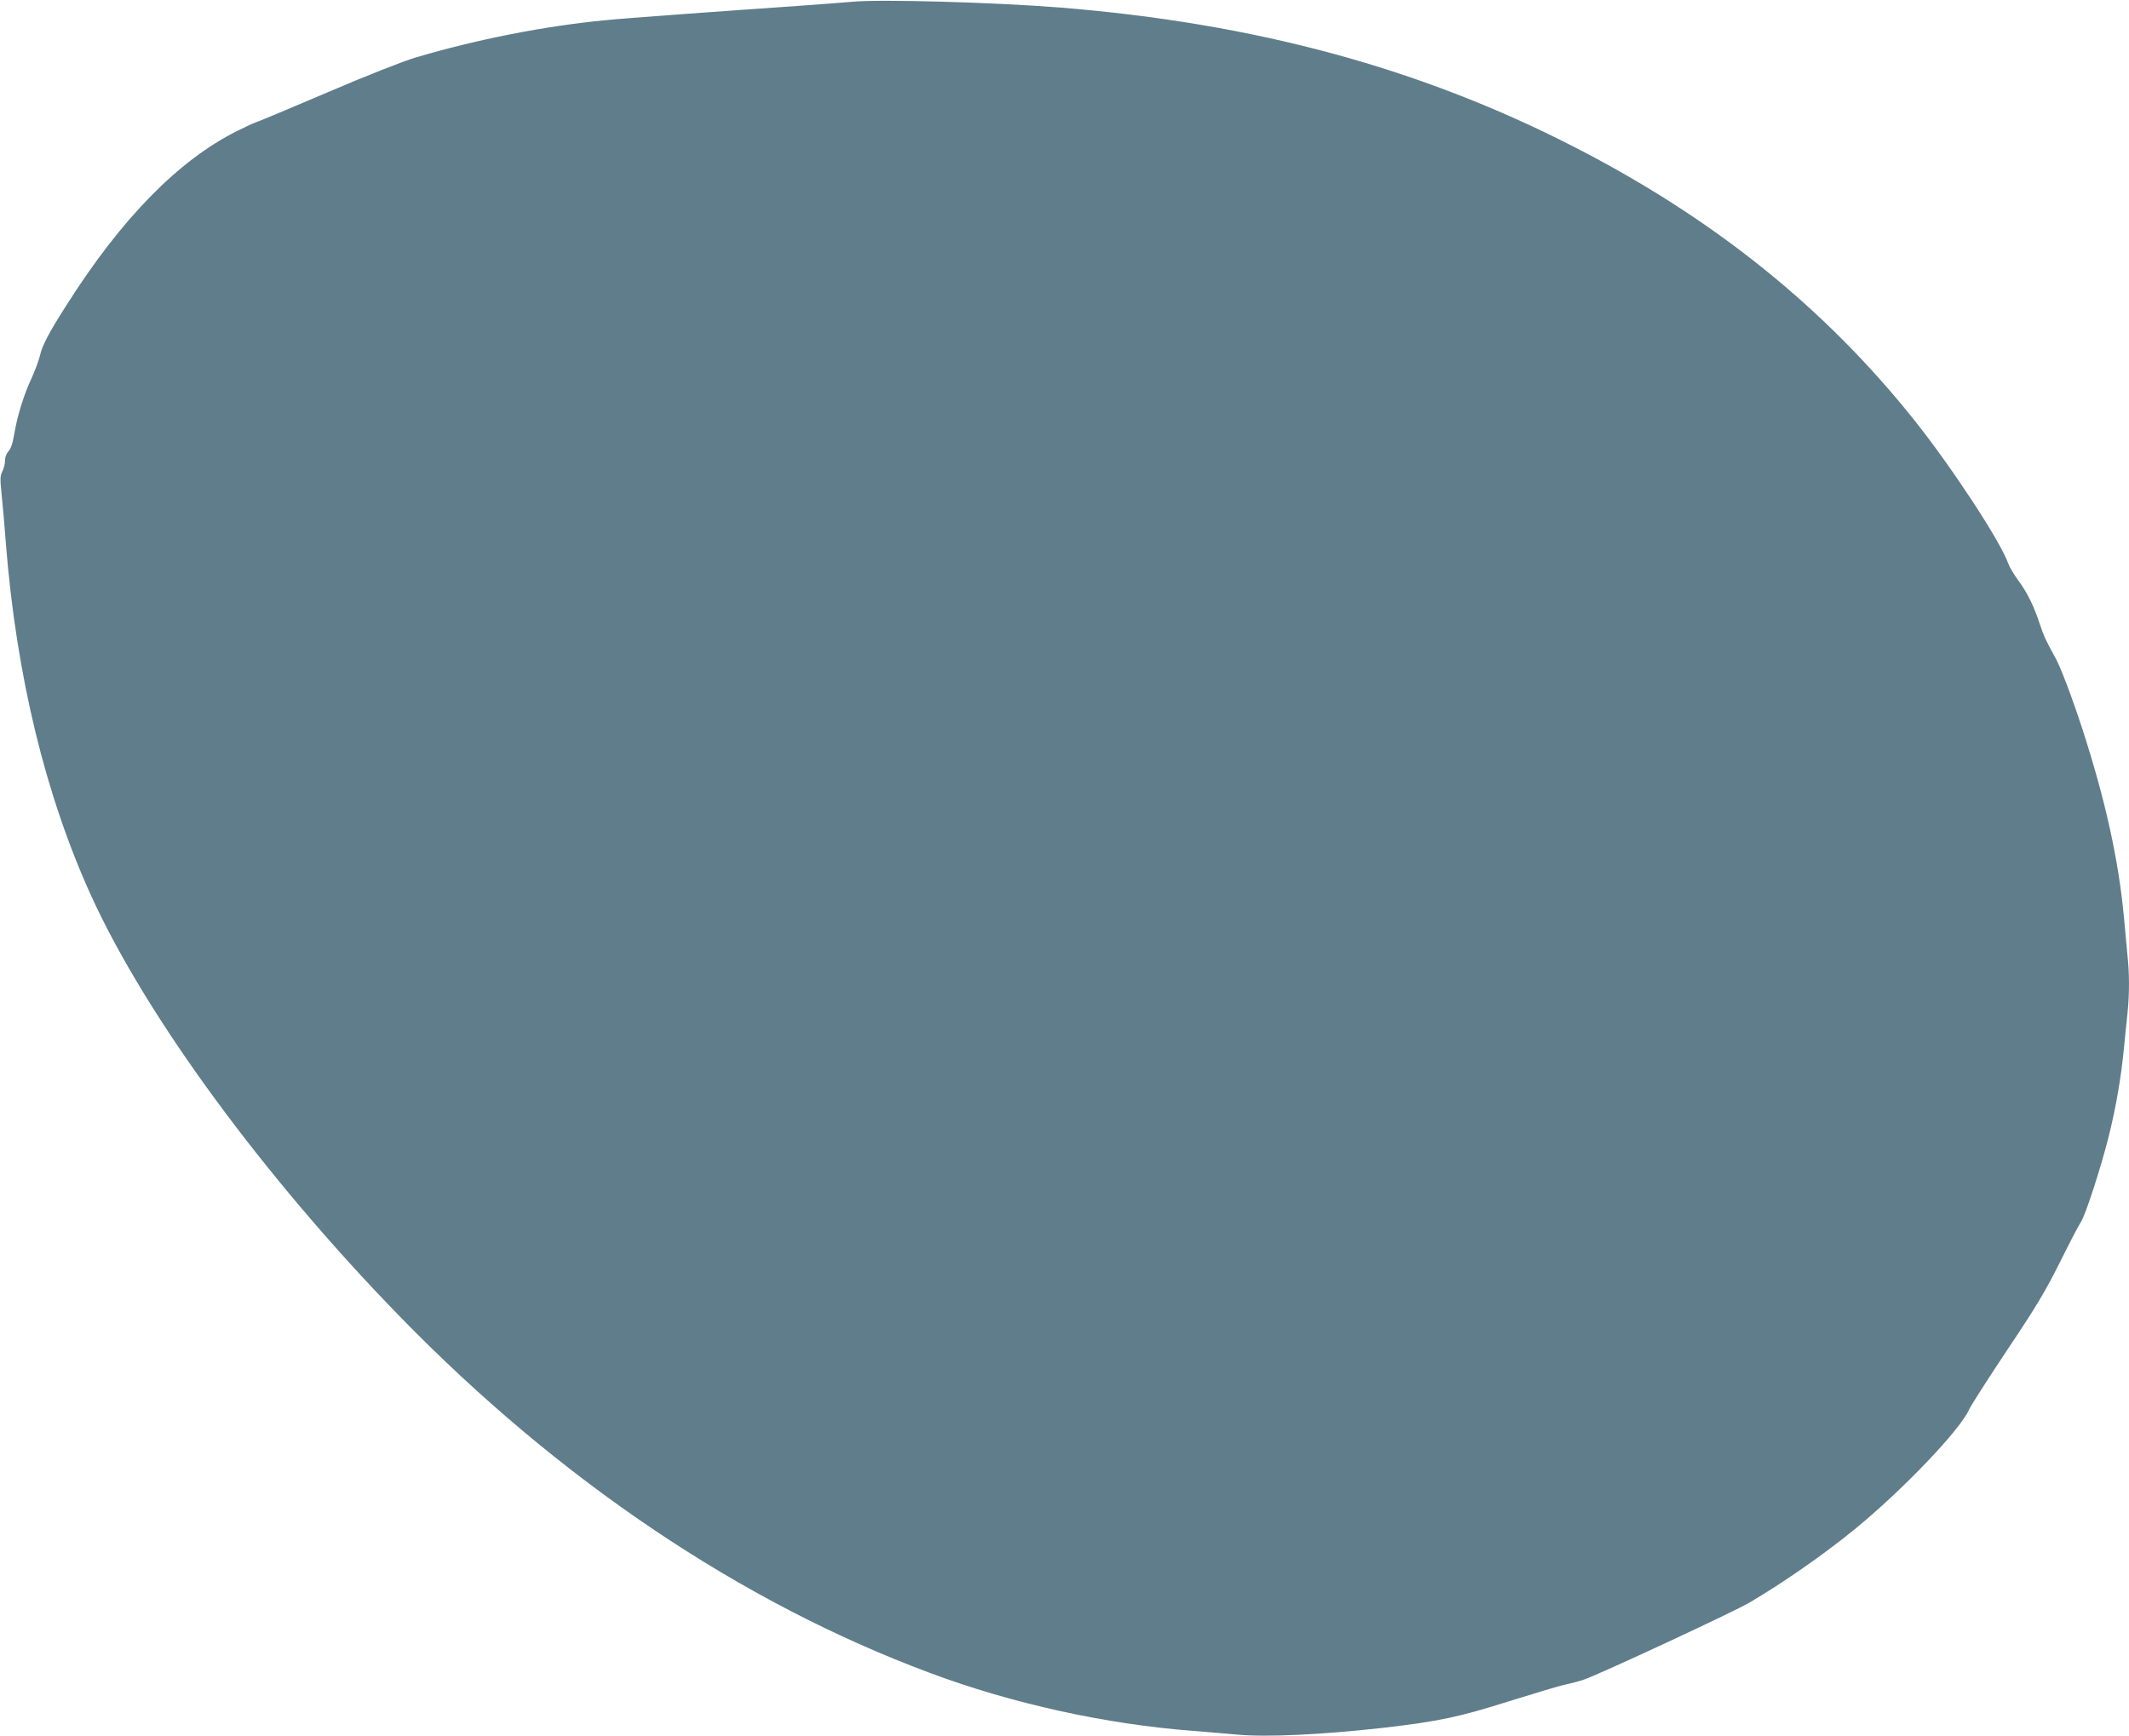 <?xml version="1.0" standalone="no"?>
<!DOCTYPE svg PUBLIC "-//W3C//DTD SVG 20010904//EN"
 "http://www.w3.org/TR/2001/REC-SVG-20010904/DTD/svg10.dtd">
<svg version="1.0" xmlns="http://www.w3.org/2000/svg"
 width="1280pt" height="1044pt" viewBox="0 0 1280 1044"
 preserveAspectRatio="xMidYMid meet">
<g transform="translate(0,1044) scale(0.1,-0.1)"
fill="#607d8b" stroke="none">
<path d="M5120 10429 c-47 -4 -188 -15 -315 -24 -490 -34 -1055 -75 -1160 -86
-369 -35 -780 -116 -1150 -226 -68 -20 -297 -110 -525 -208 -223 -95 -416
-176 -430 -180 -14 -4 -65 -28 -115 -53 -352 -176 -694 -525 -1024 -1045 -109
-171 -147 -244 -161 -306 -7 -30 -30 -90 -50 -135 -47 -100 -85 -224 -104
-334 -9 -57 -21 -91 -35 -106 -13 -14 -21 -36 -21 -57 0 -19 -7 -47 -16 -64
-13 -26 -14 -44 -5 -130 6 -55 18 -190 26 -300 63 -797 238 -1519 515 -2126
332 -726 1038 -1688 1854 -2526 960 -986 2053 -1721 3186 -2143 495 -185 1058
-309 1585 -349 77 -6 194 -16 260 -22 177 -17 511 -1 885 41 327 38 452 64
755 160 154 48 306 94 339 100 32 7 82 20 110 30 94 32 904 409 993 462 203
119 448 290 633 441 288 235 634 597 689 721 10 23 113 184 229 358 176 263
229 352 318 530 58 117 114 224 124 238 27 38 123 334 169 520 44 178 73 348
91 530 6 63 15 156 21 207 12 117 12 240 -1 356 -5 51 -14 148 -20 217 -32
345 -111 706 -250 1135 -64 196 -131 373 -163 430 -53 95 -70 132 -93 201 -35
108 -75 190 -130 264 -25 34 -52 79 -59 99 -47 134 -332 569 -559 856 -541
681 -1210 1220 -2051 1651 -928 476 -1919 744 -3095 839 -394 31 -1088 51
-1250 34z"/>
</g>
</svg>
